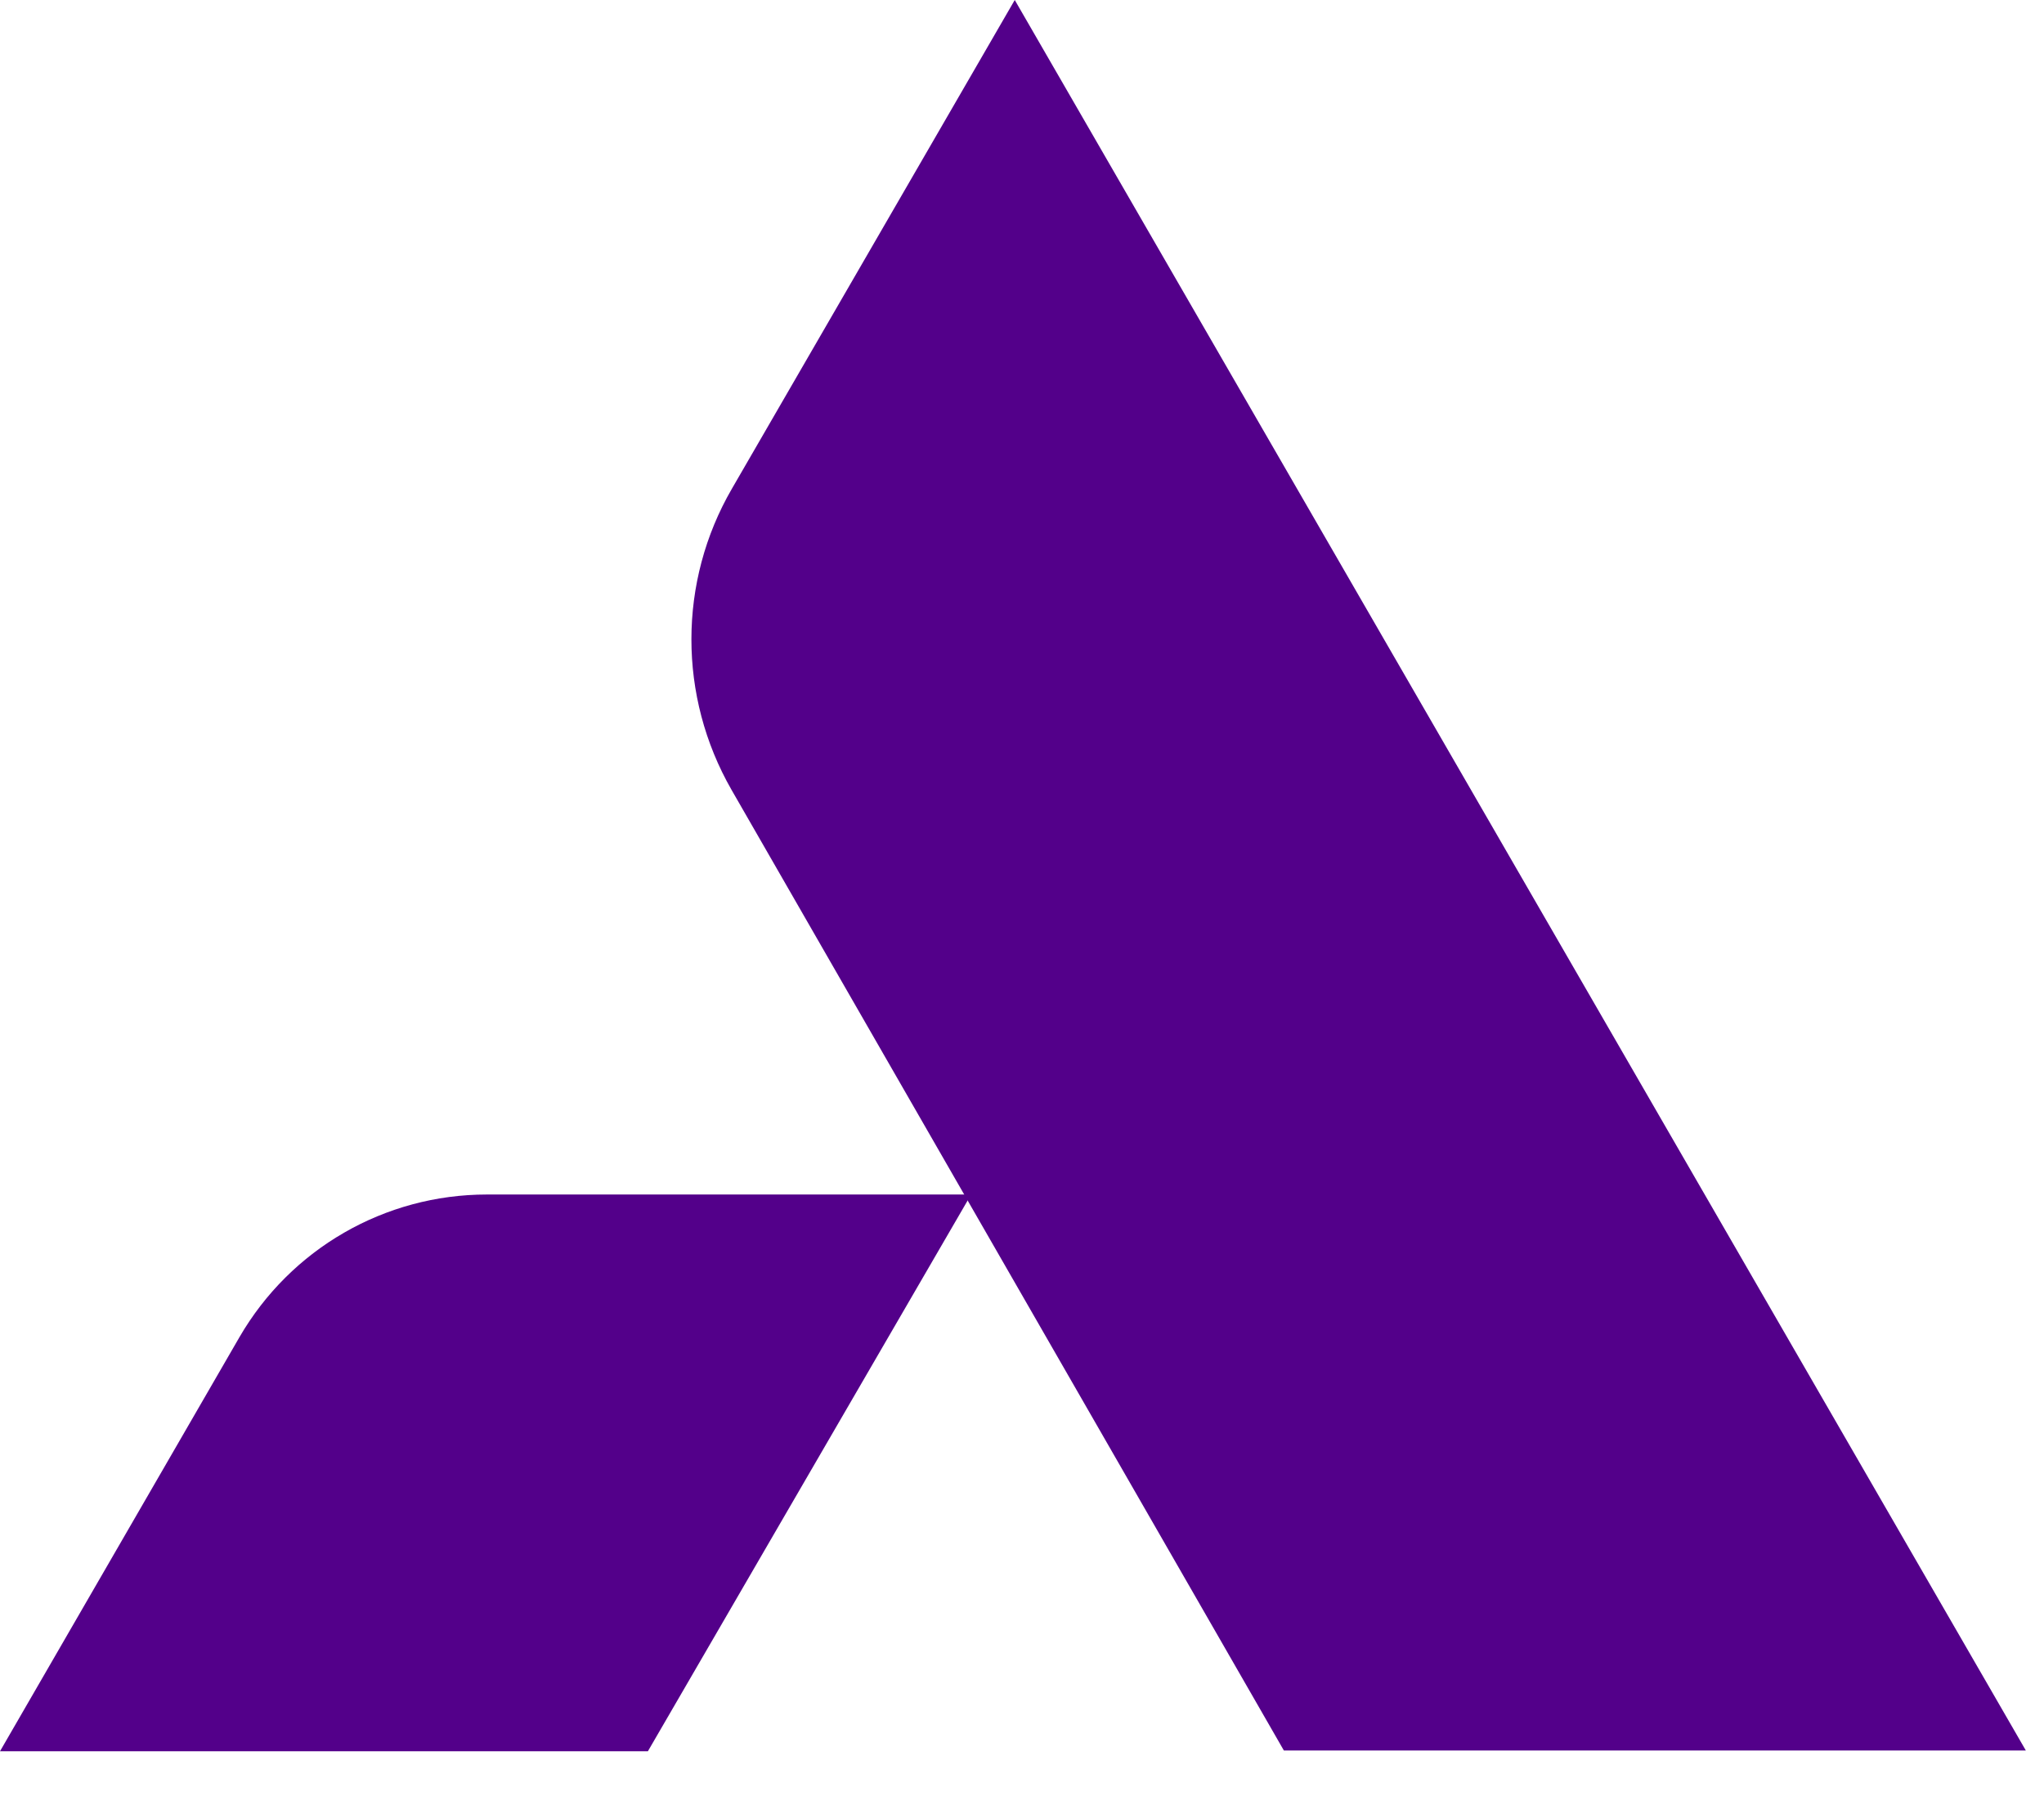 <svg width="33" height="29" viewBox="0 0 33 29" fill="none" xmlns="http://www.w3.org/2000/svg">
<path d="M15.669 19.288H7.862C6.211 19.288 4.693 20.164 3.865 21.593L0 28.278H10.46L15.675 19.294L15.669 19.288Z" fill="#53008A"/>
<path d="M16.383 0L11.816 7.892C10.946 9.392 10.946 11.246 11.81 12.753L20.728 28.266H32.707L16.383 0Z" fill="#53008A"/>
</svg>
